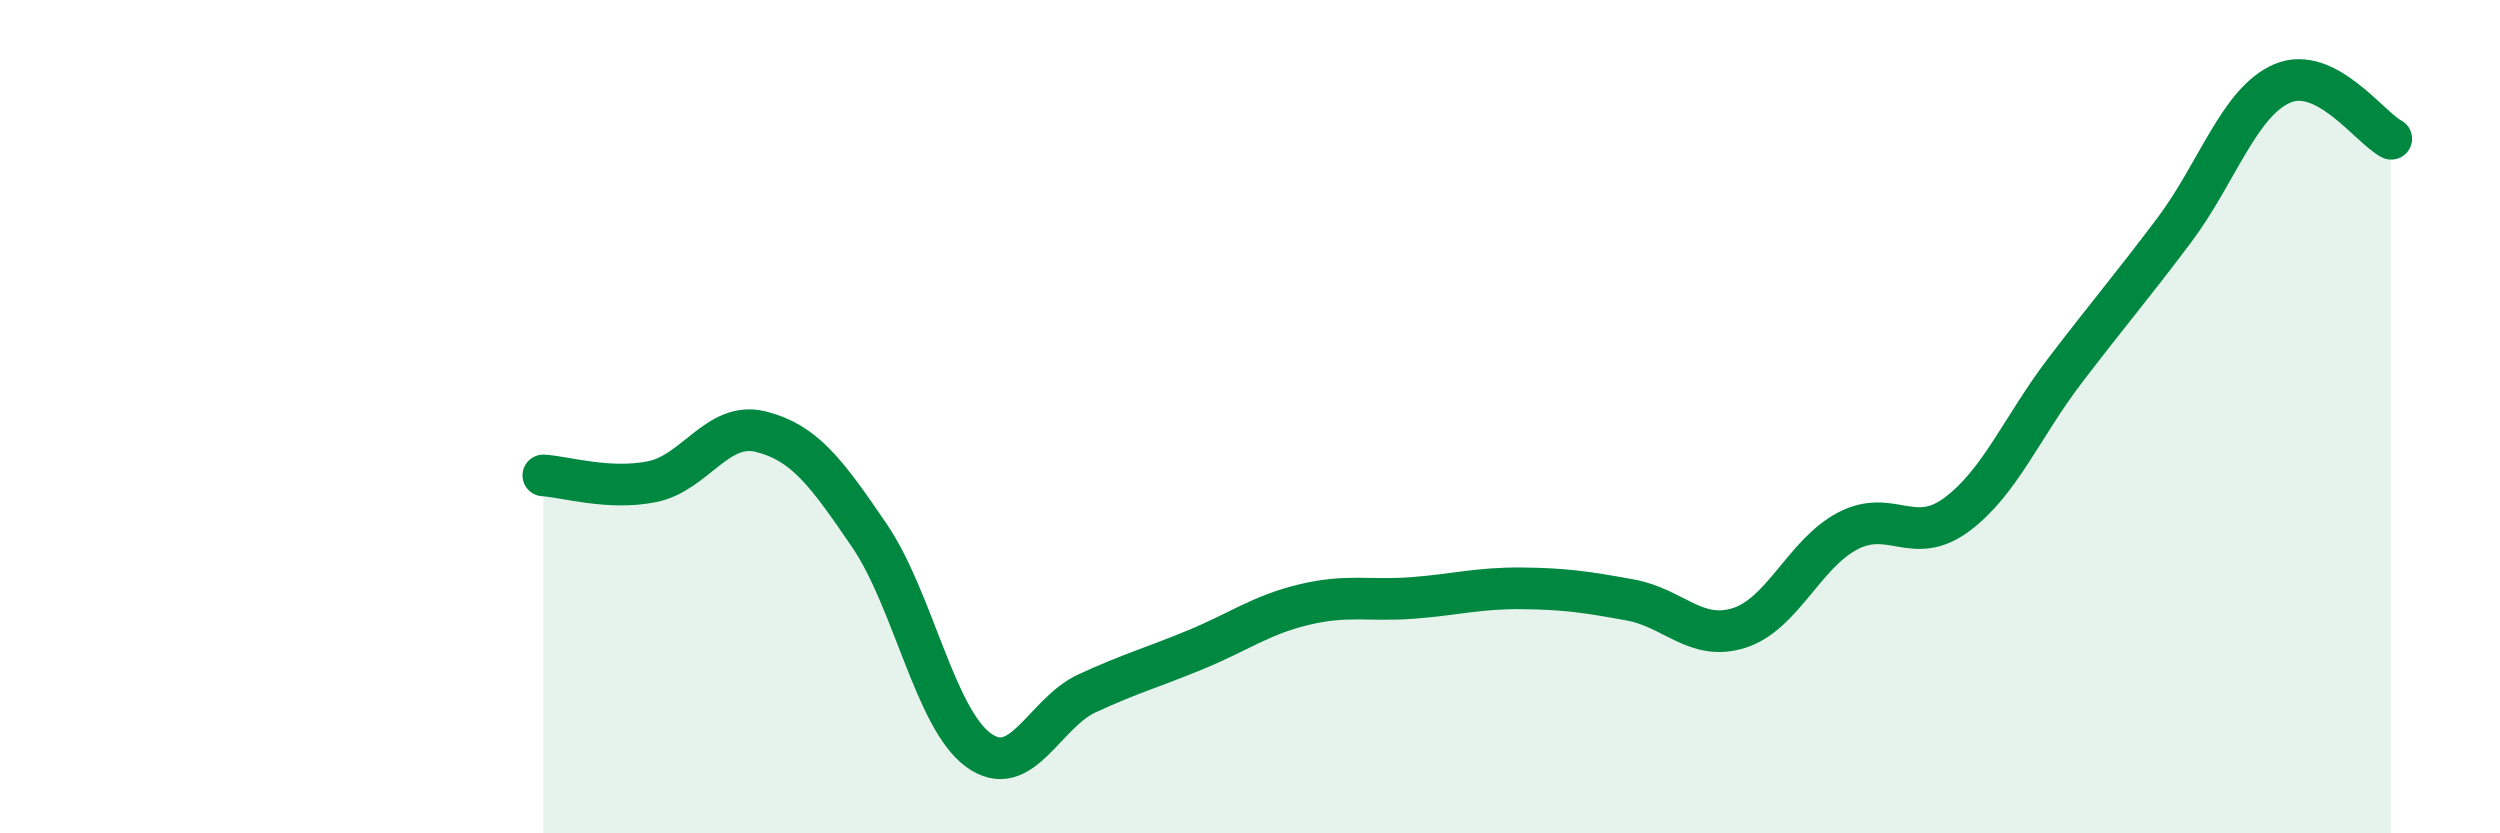 
    <svg width="60" height="20" viewBox="0 0 60 20" xmlns="http://www.w3.org/2000/svg">
      <path
        d="M 13.04,11.41 C 13.56,11.44 14.61,11.77 15.65,11.56 C 16.69,11.35 17.22,10.1 18.26,10.36 C 19.3,10.62 19.83,11.33 20.87,12.86 C 21.91,14.39 22.44,17.24 23.48,18 C 24.52,18.76 25.05,17.12 26.09,16.64 C 27.13,16.16 27.66,16.02 28.7,15.59 C 29.74,15.16 30.26,14.76 31.3,14.51 C 32.34,14.26 32.87,14.43 33.91,14.35 C 34.95,14.27 35.48,14.11 36.52,14.12 C 37.56,14.13 38.09,14.21 39.13,14.4 C 40.17,14.59 40.7,15.4 41.74,15.07 C 42.78,14.74 43.31,13.28 44.35,12.74 C 45.39,12.2 45.92,13.12 46.96,12.35 C 48,11.58 48.53,10.24 49.57,8.88 C 50.61,7.52 51.13,6.92 52.17,5.54 C 53.21,4.16 53.74,2.44 54.78,2 C 55.82,1.56 56.87,3.06 57.39,3.33L57.39 20L13.04 20Z"
        fill="#008740"
        opacity="0.1"
        stroke-linecap="round"
        stroke-linejoin="round"
      />
      <path
        d="M 13.04,11.41 C 13.56,11.44 14.61,11.77 15.65,11.56 C 16.69,11.35 17.22,10.1 18.26,10.36 C 19.3,10.62 19.83,11.33 20.87,12.86 C 21.91,14.39 22.44,17.24 23.48,18 C 24.52,18.76 25.05,17.12 26.09,16.64 C 27.13,16.16 27.66,16.02 28.7,15.59 C 29.74,15.16 30.26,14.76 31.3,14.51 C 32.34,14.26 32.87,14.43 33.91,14.35 C 34.95,14.27 35.48,14.11 36.52,14.12 C 37.56,14.13 38.09,14.21 39.13,14.4 C 40.17,14.59 40.7,15.4 41.74,15.07 C 42.78,14.74 43.31,13.28 44.35,12.74 C 45.39,12.2 45.92,13.12 46.96,12.35 C 48,11.58 48.53,10.24 49.57,8.88 C 50.61,7.52 51.13,6.92 52.17,5.54 C 53.21,4.16 53.74,2.44 54.78,2 C 55.82,1.56 56.87,3.06 57.39,3.33"
        stroke="#008740"
        stroke-width="1"
        fill="none"
        stroke-linecap="round"
        stroke-linejoin="round"
      />
    </svg>
  